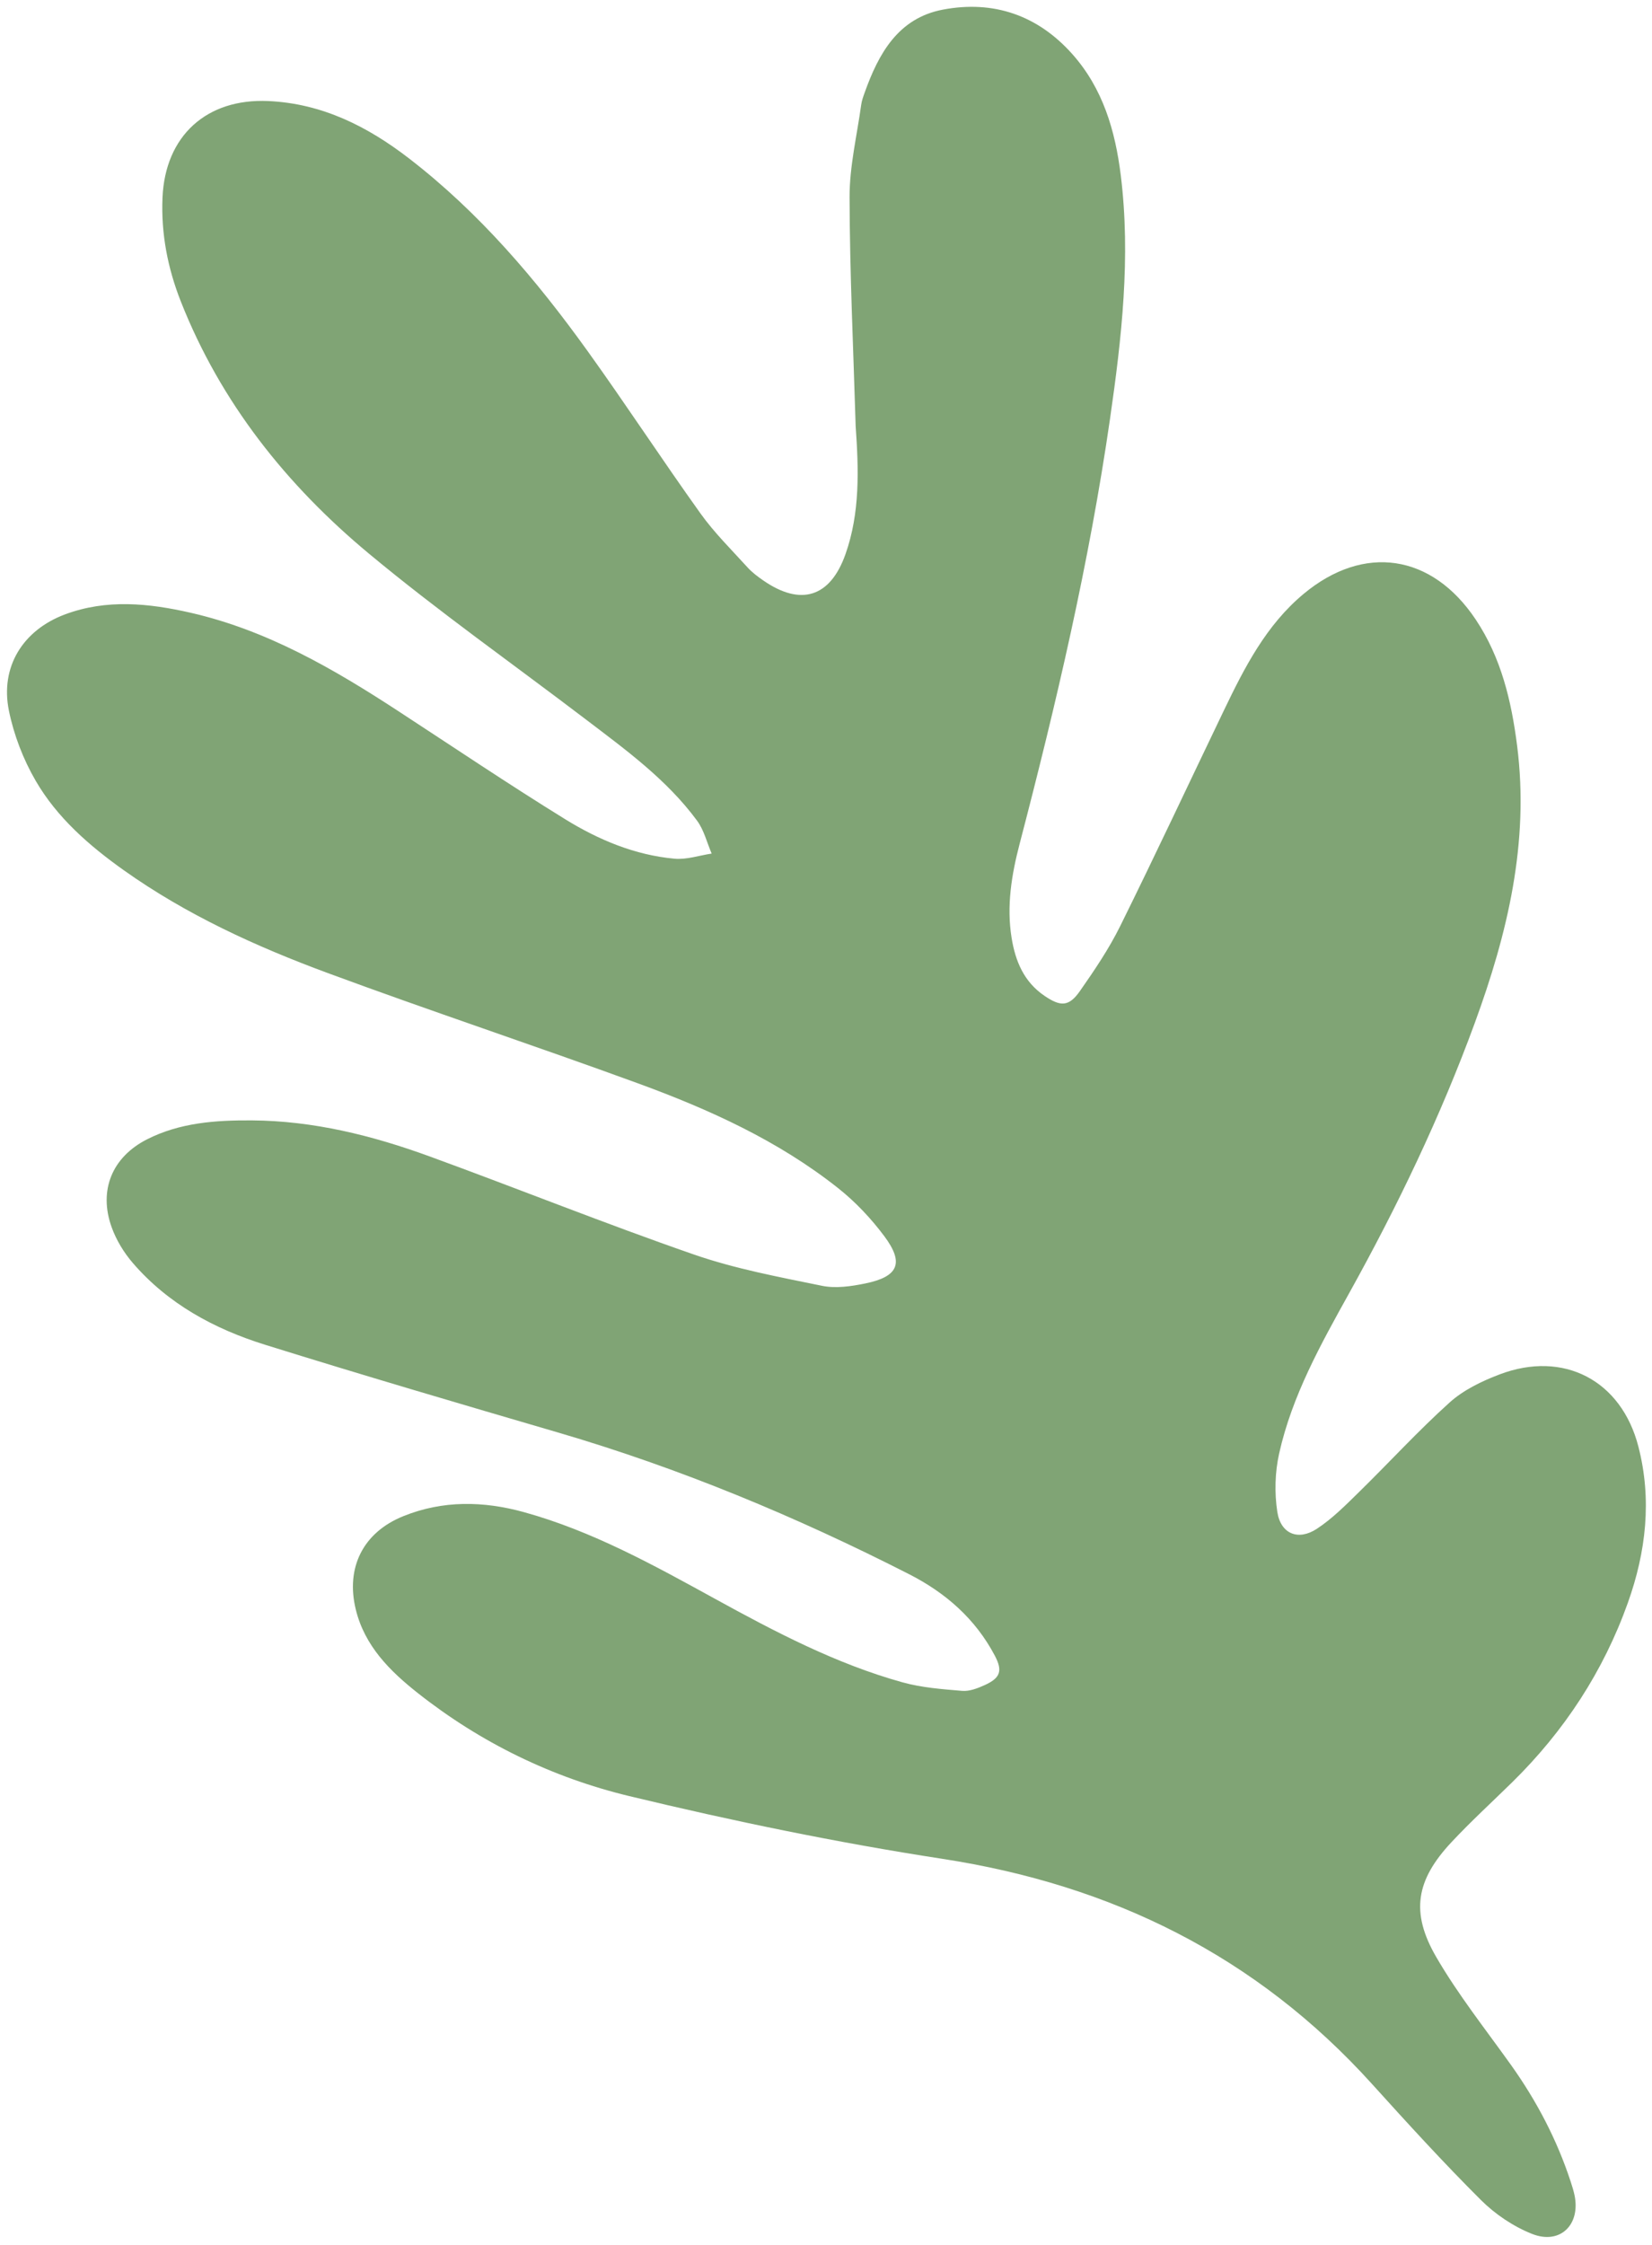 <?xml version="1.0" encoding="UTF-8" standalone="no"?><svg xmlns="http://www.w3.org/2000/svg" xmlns:xlink="http://www.w3.org/1999/xlink" fill="#000000" height="1811.9" preserveAspectRatio="xMidYMid meet" version="1" viewBox="-5.3 -5.5 1333.9 1811.9" width="1333.9" zoomAndPan="magnify"><g id="change1_1"><path d="M 685.598 338.504 C 683.773 276.875 680.824 215.246 680.684 153.613 C 680.625 128.734 686.668 103.82 690.09 78.953 C 690.539 75.672 691.727 72.449 692.852 69.301 C 704.125 37.695 719.949 9.086 756.059 2.262 C 796.855 -5.457 832.535 6.734 860.508 38.129 C 885.242 65.898 895.191 99.98 899.648 135.879 C 907.844 201.914 900.398 267.332 890.961 332.652 C 874.211 448.594 847.547 562.398 817.98 675.621 C 811.504 700.414 807.309 725.703 811.527 751.574 C 814.602 770.438 821.516 786.984 838.039 798.23 C 851.105 807.121 857.781 807.113 866.715 794.34 C 878.457 777.547 890.086 760.371 899.145 742.062 C 927.758 684.246 955.086 625.809 983.035 567.668 C 999.617 533.16 1017.07 499.047 1047.18 473.934 C 1095.965 433.242 1150.945 441.59 1186.285 494.562 C 1206.844 525.383 1215.074 560.203 1219.688 596.348 C 1229.637 674.352 1211.98 747.953 1185.422 820.391 C 1157.793 895.777 1123.184 967.824 1084.234 1037.953 C 1061.238 1079.359 1037.949 1120.945 1027.527 1167.699 C 1024.16 1182.809 1023.707 1199.434 1026.055 1214.727 C 1028.797 1232.586 1042.934 1238.305 1058.023 1228.398 C 1070.461 1220.234 1081.246 1209.316 1091.977 1198.816 C 1116.527 1174.797 1139.738 1149.348 1165.246 1126.41 C 1176.445 1116.34 1191.219 1109.238 1205.52 1103.809 C 1257.156 1084.215 1303.793 1108.535 1317.594 1161.996 C 1328.648 1204.793 1323.789 1247.047 1309.102 1288.164 C 1289.305 1343.555 1257.809 1391.621 1215.855 1432.844 C 1199.391 1449.016 1182.309 1464.613 1166.57 1481.465 C 1138.125 1511.93 1133.398 1537.918 1154.379 1574.047 C 1171.984 1604.359 1194.004 1632.137 1214.465 1660.762 C 1235.348 1689.984 1251.836 1721.367 1263 1755.52 C 1264.168 1759.098 1265.305 1762.711 1266.07 1766.391 C 1270.984 1790.191 1254.352 1806.488 1231.668 1797.484 C 1216.574 1791.496 1201.898 1781.574 1190.359 1770.07 C 1160.066 1739.867 1131.18 1708.219 1102.48 1676.473 C 1009.082 1573.164 892.559 1515.848 755.41 1494.754 C 670.586 1481.711 586.227 1464.242 502.77 1444.148 C 440.551 1429.168 382.832 1401.098 332.055 1361 C 309.48 1343.172 289.195 1323.027 281.984 1293.586 C 273.699 1259.746 287.848 1231.387 320.262 1218.262 C 352.234 1205.316 385.047 1205.93 417.816 1214.988 C 472.891 1230.215 522.473 1257.707 572.098 1284.961 C 620.676 1311.645 669.715 1337.402 723.398 1352.324 C 738.934 1356.641 755.449 1357.871 771.621 1359.211 C 777.488 1359.699 784.023 1357.172 789.629 1354.641 C 802.469 1348.84 804.465 1343.121 797.945 1330.773 C 782.32 1301.18 758.391 1280.172 728.848 1265.105 C 637.516 1218.531 543.242 1179.344 444.715 1150.527 C 365.875 1127.473 287.066 1104.297 208.656 1079.848 C 167.773 1067.098 130.434 1046.945 101.914 1013.84 C 94.691 1005.453 88.527 995.301 84.812 984.91 C 74.16 955.129 85.262 928.379 113.418 914.074 C 139.996 900.57 169 898.582 198.066 898.777 C 247.758 899.105 295.371 910.988 341.652 927.875 C 412.918 953.871 483.355 982.195 555.008 1007.039 C 588.414 1018.625 623.684 1025.168 658.457 1032.293 C 669.531 1034.566 682.008 1032.719 693.359 1030.398 C 720.129 1024.926 724.918 1013.941 708.773 992.309 C 698.109 978.016 685.445 964.566 671.488 953.504 C 622.965 915.039 567.059 889.781 509.418 868.734 C 426.348 838.398 342.367 810.547 259.422 779.891 C 201.551 758.504 145.383 732.906 94.715 696.926 C 66.809 677.102 40.91 654.555 23.613 624.848 C 13.504 607.488 5.852 587.676 1.875 568 C -5.258 532.672 13.199 503.133 47.074 490.434 C 80.707 477.832 114.887 481.344 148.77 489.098 C 210.324 503.176 263.945 534.273 316.125 568.332 C 361.059 597.66 405.59 627.652 451.242 655.824 C 478.078 672.375 507.395 684.656 539.309 687.57 C 549.105 688.465 559.309 684.934 569.328 683.43 C 565.484 674.508 563.145 664.48 557.535 656.871 C 533.074 623.668 499.938 599.68 467.547 575.023 C 409.152 530.574 349.02 488.234 292.633 441.383 C 226.066 386.066 172.832 319.336 140.66 237.707 C 130.102 210.906 124.676 183.086 125.91 154.078 C 128.031 104.164 161.5 73.75 211.426 76.059 C 254.828 78.059 291.422 96.523 324.91 122.32 C 381.652 166.027 427.555 220.004 469.078 277.758 C 500.16 321.004 529.309 365.617 560.301 408.914 C 571.461 424.52 585.355 438.191 598.301 452.457 C 601.918 456.453 606.387 459.801 610.844 462.891 C 641.27 484.039 665.055 476.617 677.371 441.812 C 689.246 408.254 688.051 373.301 685.598 338.504" fill="#80a475"/></g></svg>